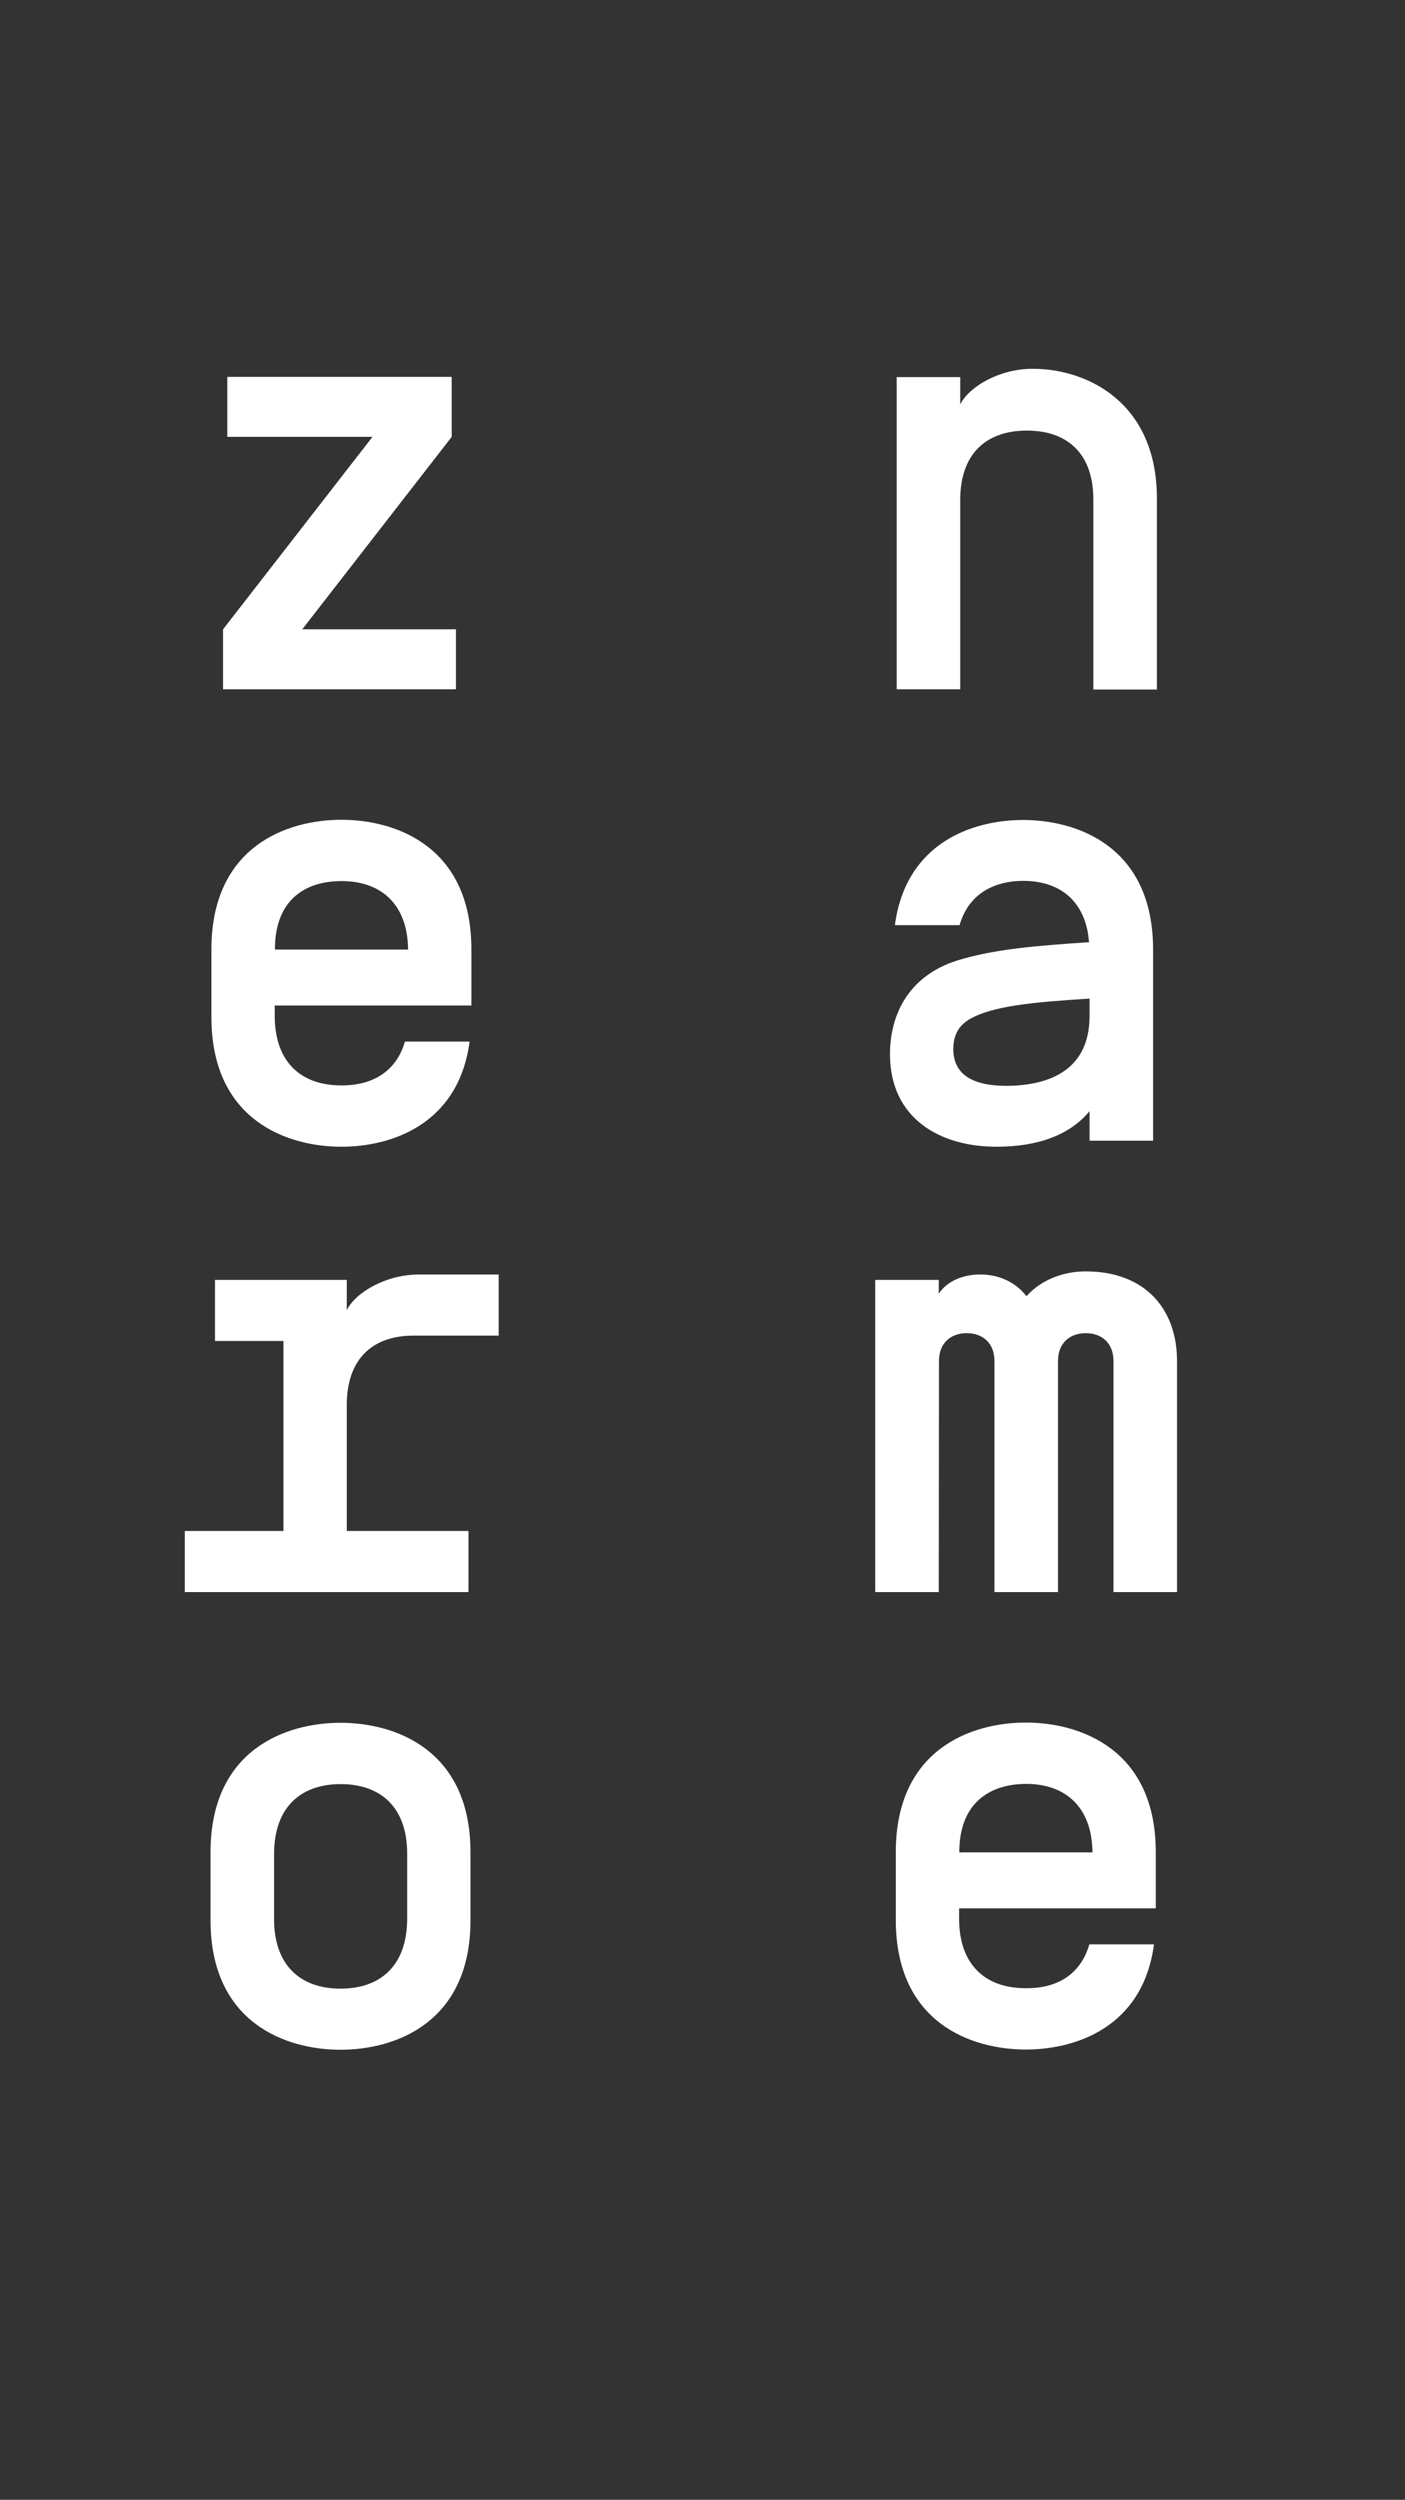 <?xml version="1.0" encoding="utf-8"?>
<!-- Generator: Adobe Illustrator 24.2.3, SVG Export Plug-In . SVG Version: 6.00 Build 0)  -->
<svg version="1.1" id="Calque_1" xmlns="http://www.w3.org/2000/svg" xmlns:xlink="http://www.w3.org/1999/xlink" x="0px" y="0px"
	 viewBox="0 0 628 1117" style="enable-background:new 0 0 628 1117;" xml:space="preserve">
<rect x="0" y="0" width="628" height="1117" fill="#333333" stroke="none"/>
<style type="text/css">
	.st0{fill:#FFFFFF;}
</style>
<g>
	<path class="st0" d="M135.1,281.2l68.7,0l0,26.8l-104.1,0l0-26.8l66.8-86l-64.9,0l0-26.8l100.3,0l0,26.8L135.1,281.2z"/>
	<path class="st0" d="M181,465.4l28.9,0c-4.9,37-34.9,47-57.3,47c-24.3,0-58.1-11.9-58.1-57.9l0-30.3c0-46,33.8-57.9,58.1-57.9
		c24.3,0,58.1,11.9,58.1,57.9l0,25.1l-87.9,0l0,4.6c0,21.1,12.2,31.1,29.7,31.1C166.7,485.1,177.2,478.6,181,465.4z M122.9,424v0.3
		l59.5,0V424c-0.3-20.3-12.4-30.3-29.7-30.3C135,393.7,122.9,403.4,122.9,424z"/>
	<path class="st0" d="M184.8,596.8c-17.6,0-29.7,9.7-29.8,30.8l0,56.5l54.4,0l0,27.3l-126.8,0l0-27.3l44.1,0l0-84.9l-30.6,0l0-27.3
		l58.9,0l0,13.5c4.1-8.1,17.8-16,32.5-15.9l35.4,0l0,27.3L184.8,596.8z"/>
	<path class="st0" d="M94.1,827.7c0-46,33.8-57.9,58.1-57.9c24.3,0,58.1,11.9,58.1,57.9l0,30.3c0,46-33.8,57.9-58.1,57.9
		c-24.3,0-58.1-11.9-58.1-57.9L94.1,827.7z M182,828.3c0-21.1-12.2-31.1-29.7-31.1c-17.6,0-29.7,10-29.8,31.1l0,29.2
		c0,21.1,12.2,31.1,29.7,31.1c17.6,0,29.7-10,29.8-31.1L182,828.3z"/>
</g>
<g>
	<path class="st0" d="M429.2,308l-28.4,0l0-139.5l28.4,0l0,12.2c4.1-8.1,17.8-16,32.5-15.9c24.1,0,55.4,14.9,55.4,57.9l0,85.4
		l-28.4,0l0-84.9c0-21.1-12.2-30.8-29.7-30.8c-17.6,0-29.7,9.7-29.8,30.8L429.2,308z"/>
	<path class="st0" d="M428.9,413.4l-28.9,0c4.9-37,34.9-47,57.3-47c24.3,0,58.1,11.9,58.1,57.9l0,85.4l-28.4,0l0-13.2
		c-8.9,10.8-23.3,15.9-41.6,15.9c-25.4,0-47.6-12.7-47.6-41.4c0-16,7-34.6,30.3-41.9c16.8-5.1,35.2-6.5,58.7-8.1
		c-0.3-2.4-0.5-4.6-1.1-6.8c-3.5-13.8-14.1-20.6-28.4-20.6C443.2,393.7,432.7,400.2,428.9,413.4z M487,454l0-7.8
		c-24.9,1.6-43.8,3.2-54.1,9.5c-3.5,2.2-6.8,5.9-6.8,13c0,11.4,8.6,16.5,23.8,16.5C466.2,485.1,487,480,487,454z"/>
	<path class="st0" d="M419.6,711.4l-28.4,0l0-139.5l28.4,0l0,6.2c3.8-5.9,11.4-8.7,18.7-8.6c8.7,0,16,3.8,20.5,9.7
		c6.8-7.6,16.8-11.1,26.5-11.1c26.5,0,40.8,16.8,40.8,40l0,103.3l-28.4,0l0-103.3c0-7.8-5.1-12.4-12.4-12.4s-12.4,4.6-12.4,12.4
		l0,103.3l-28.4,0l0-103.3c0-7.8-5.1-12.4-12.4-12.4c-7.3,0-12.4,4.6-12.4,12.4L419.6,711.4z"/>
	<path class="st0" d="M486.9,868.8l28.9,0c-4.9,37-34.9,47-57.3,47c-24.3,0-58.1-11.9-58.1-57.9l0-30.3c0-46,33.8-57.9,58.1-57.9
		c24.3,0,58.1,11.9,58.1,57.9l0,25.1l-87.9,0l0,4.6c0,21.1,12.2,31.1,29.7,31.1C472.6,888.6,483.1,882.1,486.9,868.8z M428.8,827.4
		v0.3l59.5,0v-0.3c-0.3-20.3-12.4-30.3-29.7-30.3C441,797.2,428.8,806.9,428.8,827.4z"/>
</g>
</svg>

